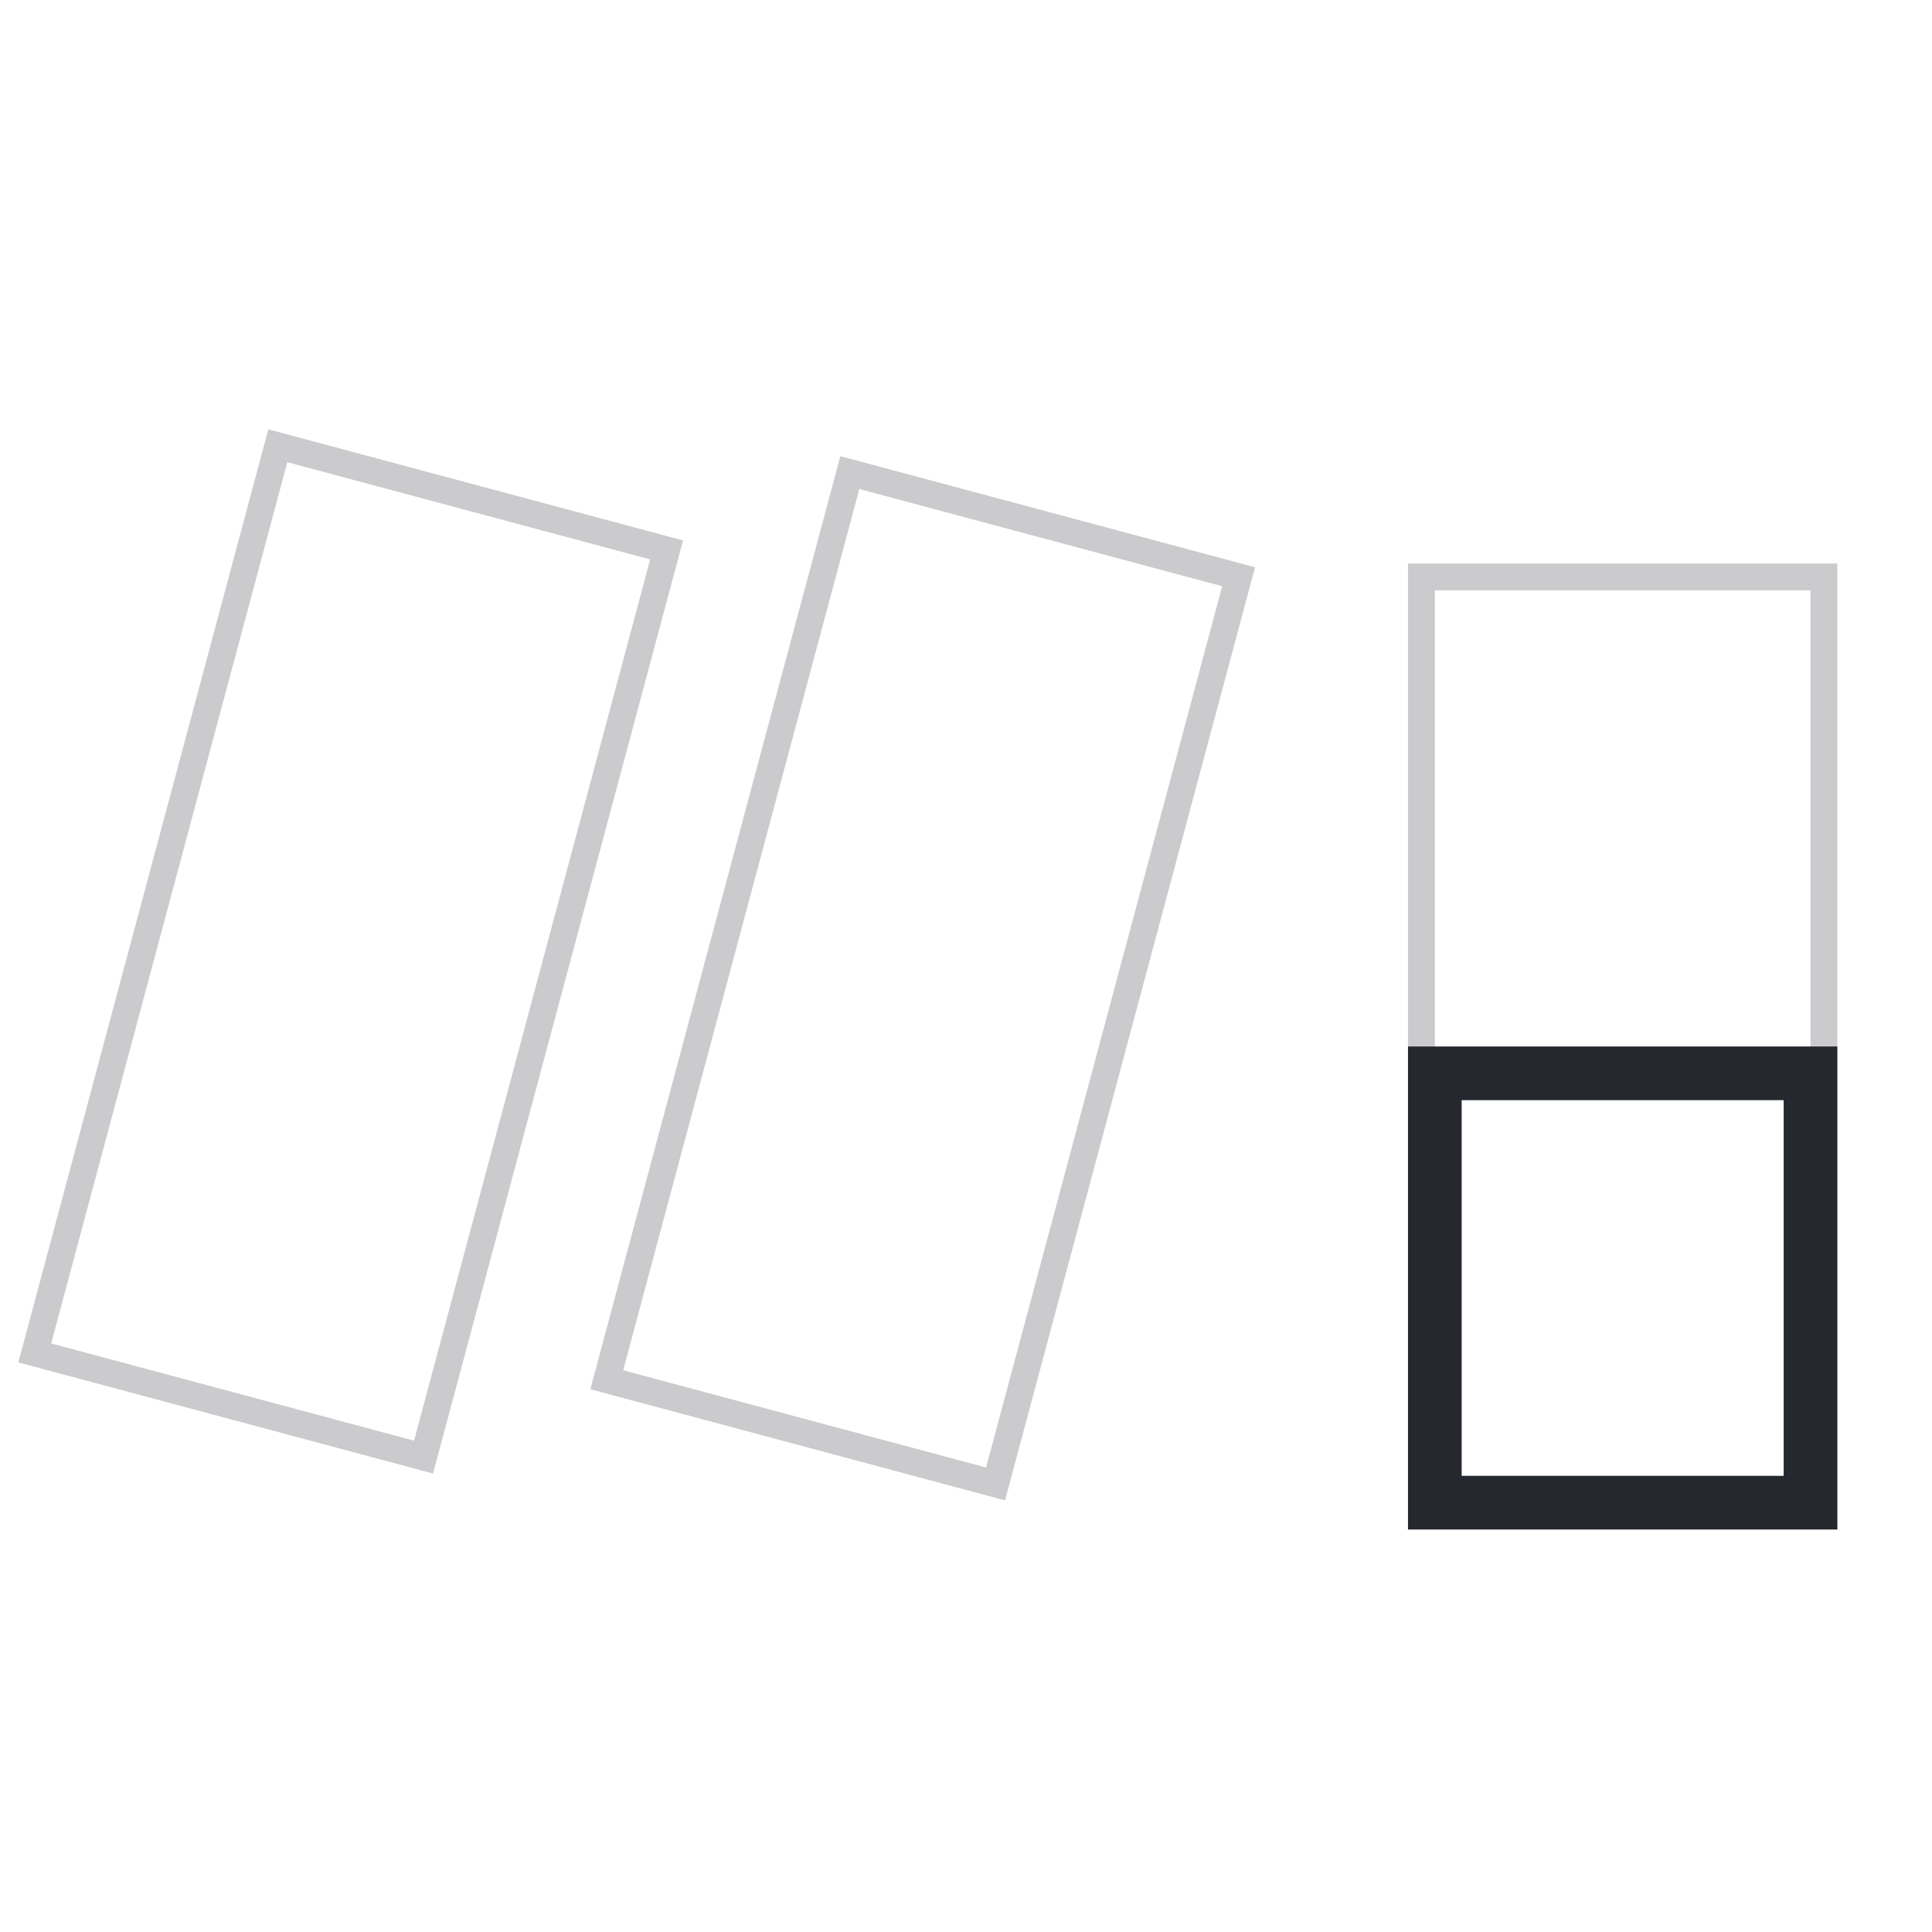 <svg width="72" height="72" viewBox="0 0 72 72" fill="none" xmlns="http://www.w3.org/2000/svg">
<rect x="52.972" y="21.5" width="15" height="35" stroke="#CBCBCD"/>
<rect x="53.472" y="40" width="14" height="16" stroke="#26282F" stroke-width="2"/>
<rect x="31.671" y="17.612" width="15" height="35" transform="rotate(15 31.671 17.612)" stroke="#CBCBCD"/>
<rect x="10.354" y="16.612" width="15" height="35" transform="rotate(15 10.354 16.612)" stroke="#CBCBCD"/>
</svg>
